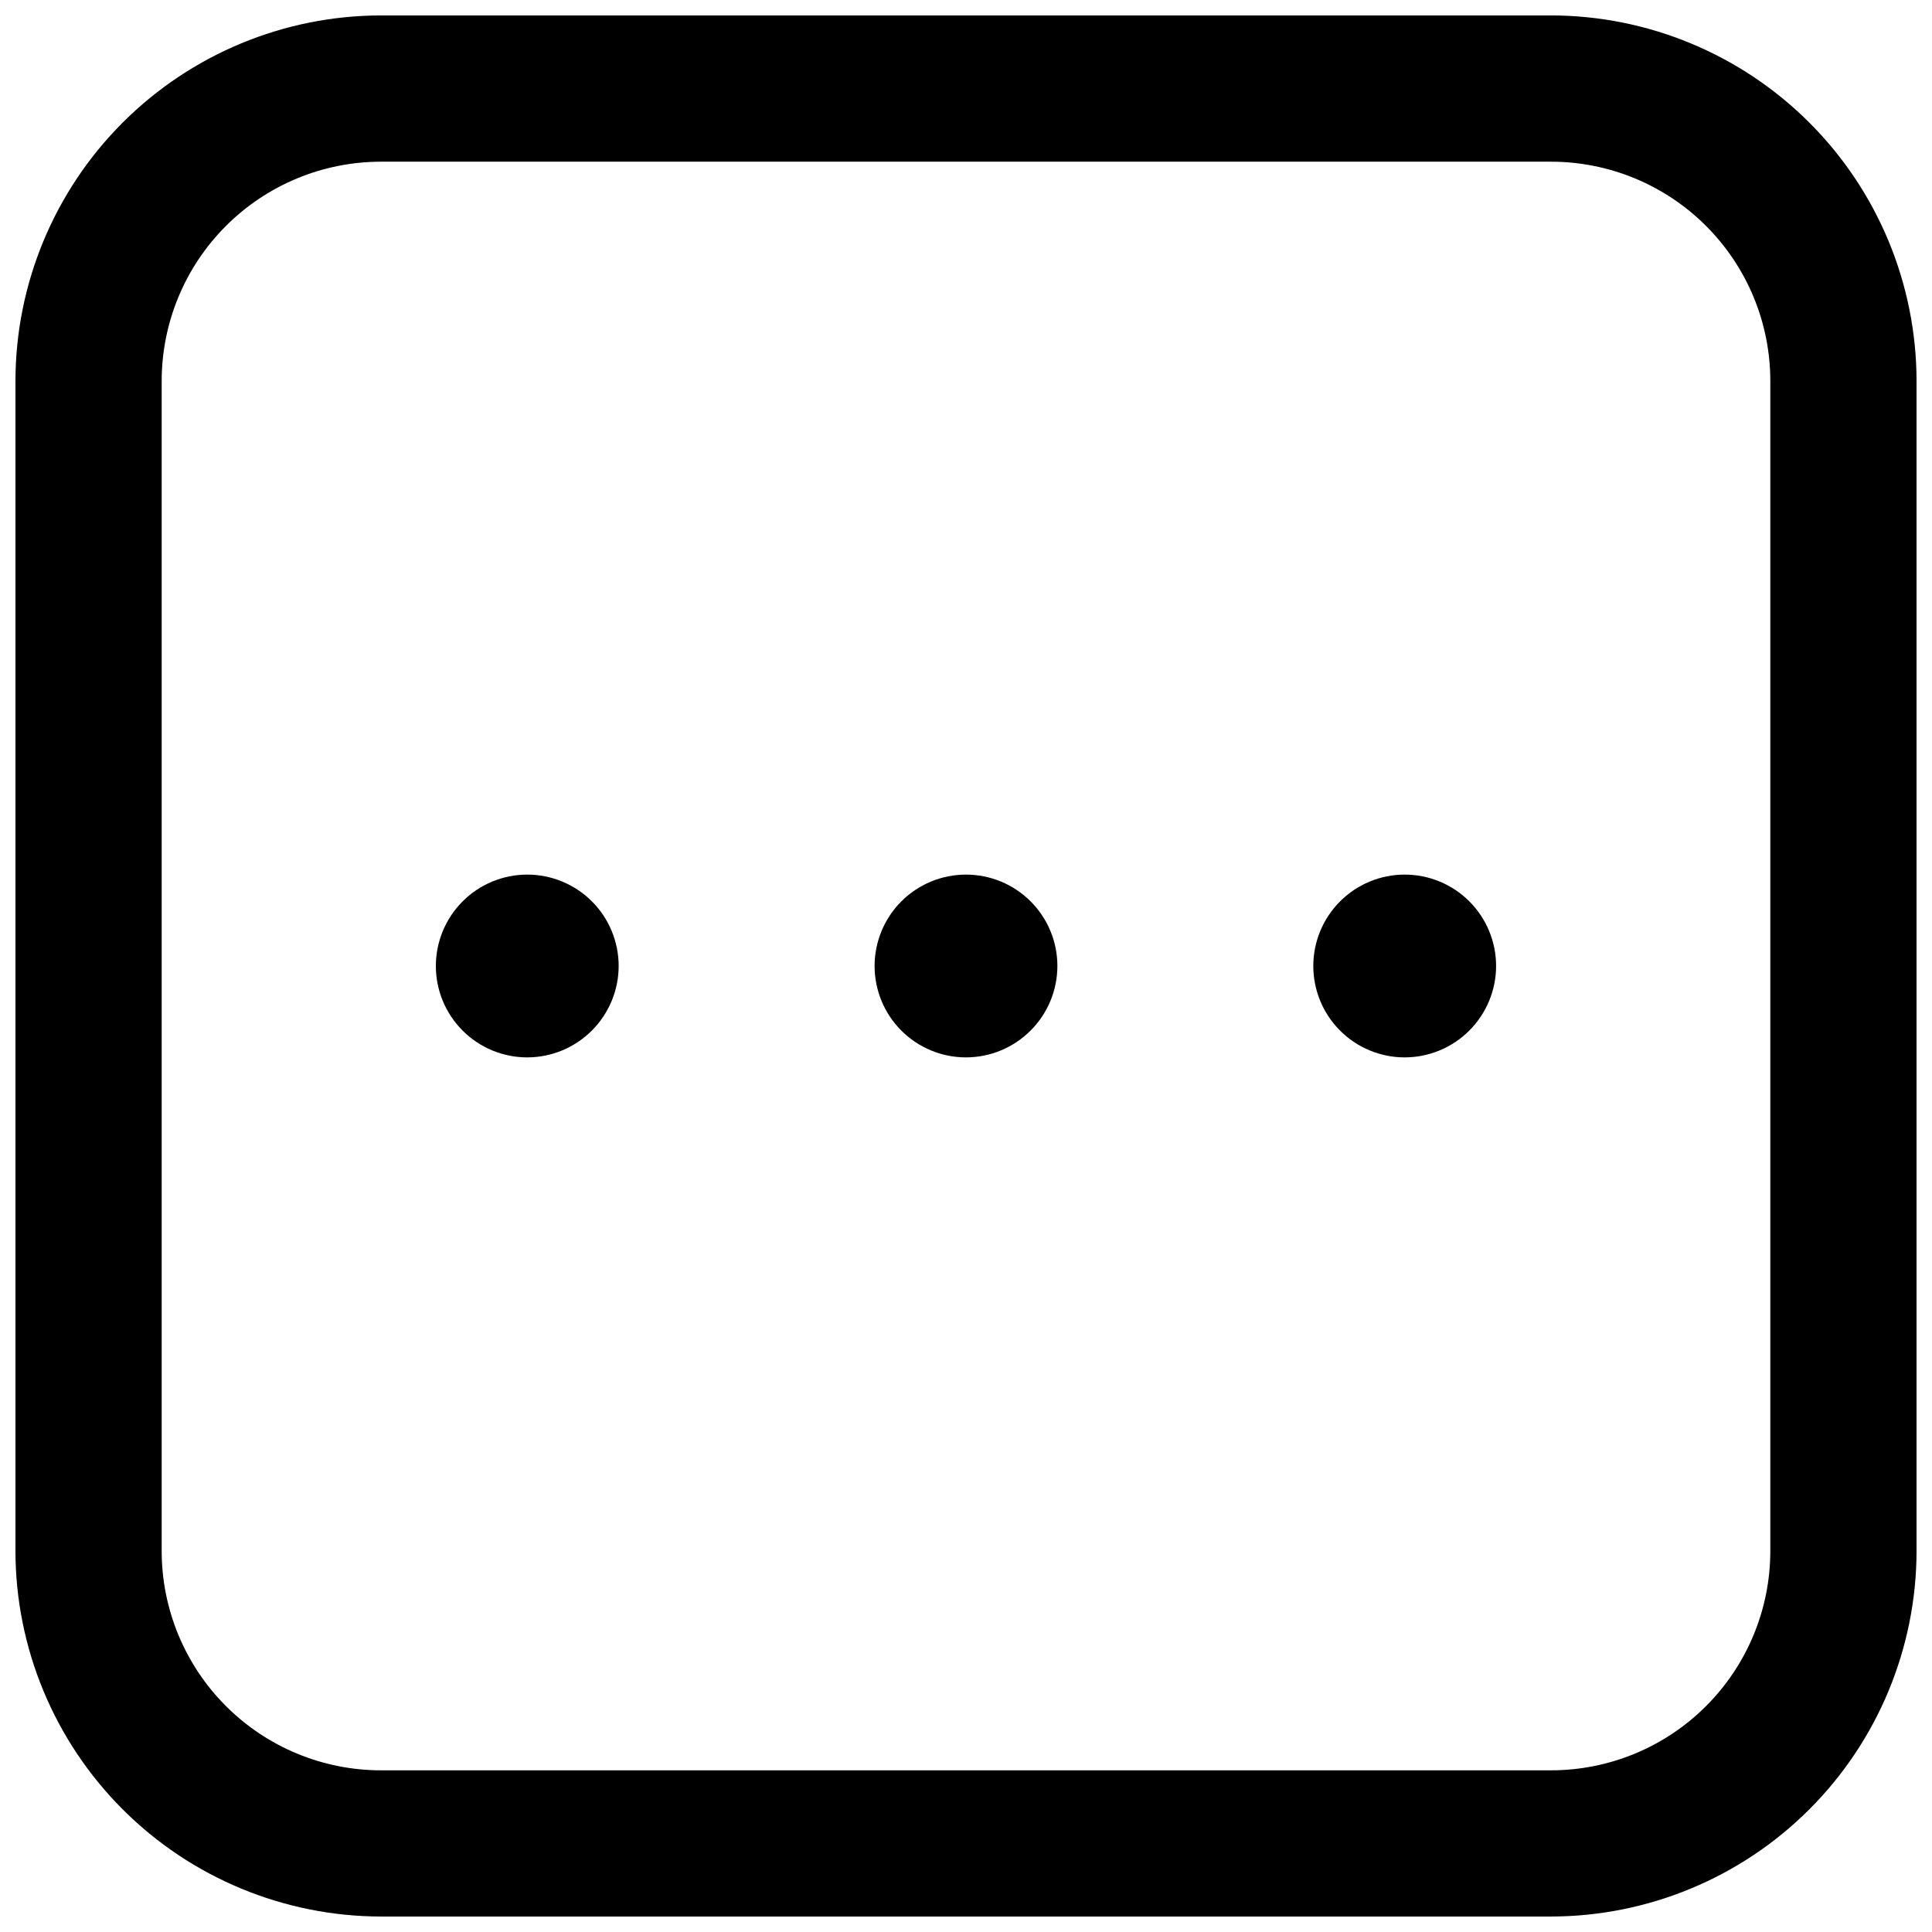<?xml version="1.0" encoding="UTF-8"?>
<!-- The Best Svg Icon site in the world: iconSvg.co, Visit us! https://iconsvg.co -->
<svg width="800px" height="800px" version="1.1" viewBox="144 144 512 512" xmlns="http://www.w3.org/2000/svg">
 <defs>
  <clipPath id="a">
   <path d="m148.09 148.09h503.81v503.81h-503.81z"/>
  </clipPath>
 </defs>
 <g clip-path="url(#a)">
  <path d="m555.02 651.9h-310.04c-25.688-0.031-50.312-10.246-68.477-28.41-18.16-18.164-28.379-42.789-28.41-68.477v-310.04c0.031-25.688 10.25-50.312 28.41-68.477 18.164-18.16 42.789-28.379 68.477-28.41h310.04c25.688 0.031 50.312 10.25 68.477 28.41 18.164 18.164 28.379 42.789 28.41 68.477v310.04c-0.031 25.688-10.246 50.312-28.41 68.477-18.164 18.164-42.789 28.379-68.477 28.41zm-310.04-465.05c-15.418 0-30.203 6.125-41.105 17.027s-17.027 25.688-17.027 41.105v310.04c0 15.418 6.125 30.203 17.027 41.105s25.688 17.027 41.105 17.027h310.04c15.418 0 30.203-6.125 41.105-17.027s17.027-25.688 17.027-41.105v-310.04c0-15.418-6.125-30.203-17.027-41.105s-25.688-17.027-41.105-17.027zm271.28 237.37c-6.422 0-12.586-2.551-17.125-7.094-4.543-4.543-7.098-10.703-7.098-17.125 0-6.426 2.555-12.586 7.098-17.129 4.539-4.543 10.703-7.094 17.125-7.094 6.426 0 12.586 2.551 17.129 7.094 4.543 4.543 7.094 10.703 7.094 17.129-0.012 6.418-2.566 12.574-7.106 17.113-4.539 4.543-10.695 7.098-17.117 7.106zm0-24.219m-116.26 24.219c-6.426 0-12.586-2.551-17.129-7.094-4.543-4.543-7.094-10.703-7.094-17.125 0-6.426 2.551-12.586 7.094-17.129 4.543-4.543 10.703-7.094 17.129-7.094 6.422 0 12.582 2.551 17.125 7.094 4.543 4.543 7.094 10.703 7.094 17.129-0.008 6.418-2.562 12.574-7.106 17.113-4.539 4.543-10.695 7.098-17.113 7.106zm0-24.219m-116.27 24.219c-6.422 0-12.586-2.551-17.125-7.094-4.543-4.543-7.098-10.703-7.098-17.125 0-6.426 2.555-12.586 7.098-17.129 4.539-4.543 10.703-7.094 17.125-7.094 6.426 0 12.586 2.551 17.129 7.094 4.543 4.543 7.094 10.703 7.094 17.129-0.012 6.418-2.566 12.574-7.106 17.113-4.543 4.543-10.695 7.098-17.117 7.106z"/>
 </g>
</svg>